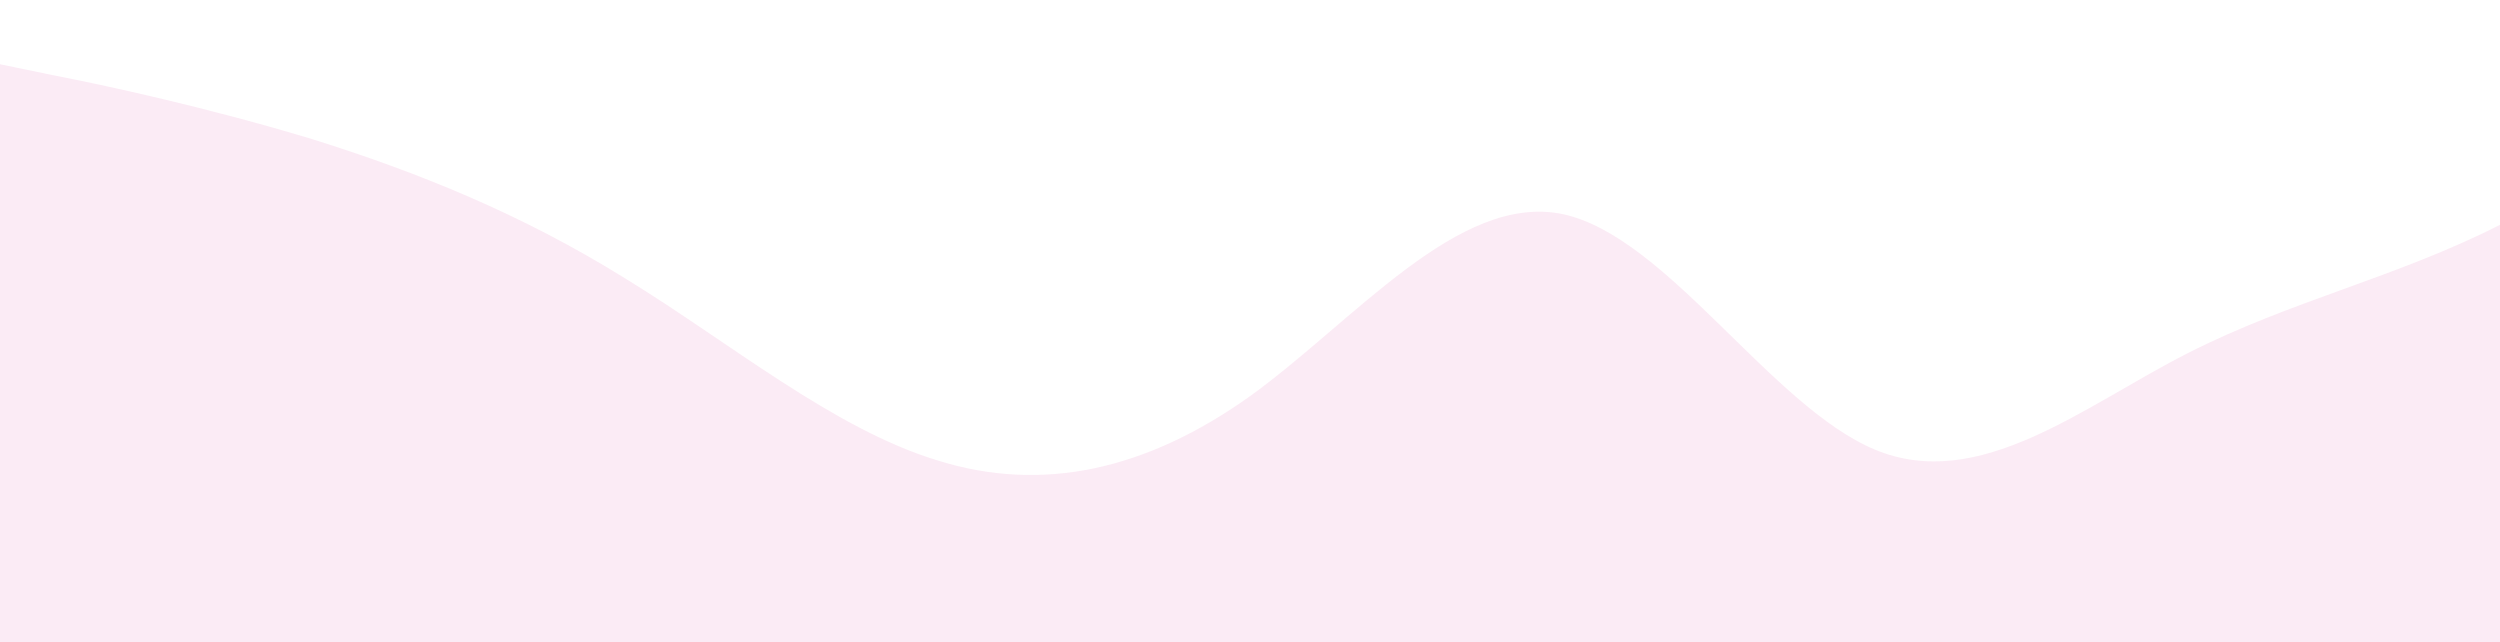 <?xml version="1.0" standalone="no"?>
<svg id="wave" style="transform:rotate(0deg); transition: 0.3s"
     viewBox="0 0 1440 370" version="1.1" xmlns="http://www.w3.org/2000/svg">
    <path style="transform:translate(0, 0px); opacity:1"
          fill="rgba(218, 54, 150, 0.1)"
          d="M0,37L30,43.2C60,49,120,62,180,80.2C240,99,300,123,360,160.3C420,197,480,247,540,265.2C600,284,660,271,720,228.2C780,185,840,111,900,123.3C960,136,1020,234,1080,259C1140,284,1200,234,1260,203.5C1320,173,1380,160,1440,129.5C1500,99,1560,49,1620,67.8C1680,86,1740,173,1800,191.2C1860,210,1920,160,1980,154.2C2040,148,2100,185,2160,178.8C2220,173,2280,123,2340,111C2400,99,2460,123,2520,148C2580,173,2640,197,2700,222C2760,247,2820,271,2880,240.5C2940,210,3000,123,3060,104.8C3120,86,3180,136,3240,160.3C3300,185,3360,185,3420,197.3C3480,210,3540,234,3600,228.2C3660,222,3720,185,3780,166.5C3840,148,3900,148,3960,166.5C4020,185,4080,222,4140,228.2C4200,234,4260,210,4290,197.3L4320,185L4320,370L4290,370C4260,370,4200,370,4140,370C4080,370,4020,370,3960,370C3900,370,3840,370,3780,370C3720,370,3660,370,3600,370C3540,370,3480,370,3420,370C3360,370,3300,370,3240,370C3180,370,3120,370,3060,370C3000,370,2940,370,2880,370C2820,370,2760,370,2700,370C2640,370,2580,370,2520,370C2460,370,2400,370,2340,370C2280,370,2220,370,2160,370C2100,370,2040,370,1980,370C1920,370,1860,370,1800,370C1740,370,1680,370,1620,370C1560,370,1500,370,1440,370C1380,370,1320,370,1260,370C1200,370,1140,370,1080,370C1020,370,960,370,900,370C840,370,780,370,720,370C660,370,600,370,540,370C480,370,420,370,360,370C300,370,240,370,180,370C120,370,60,370,30,370L0,370Z"
    />
</svg>